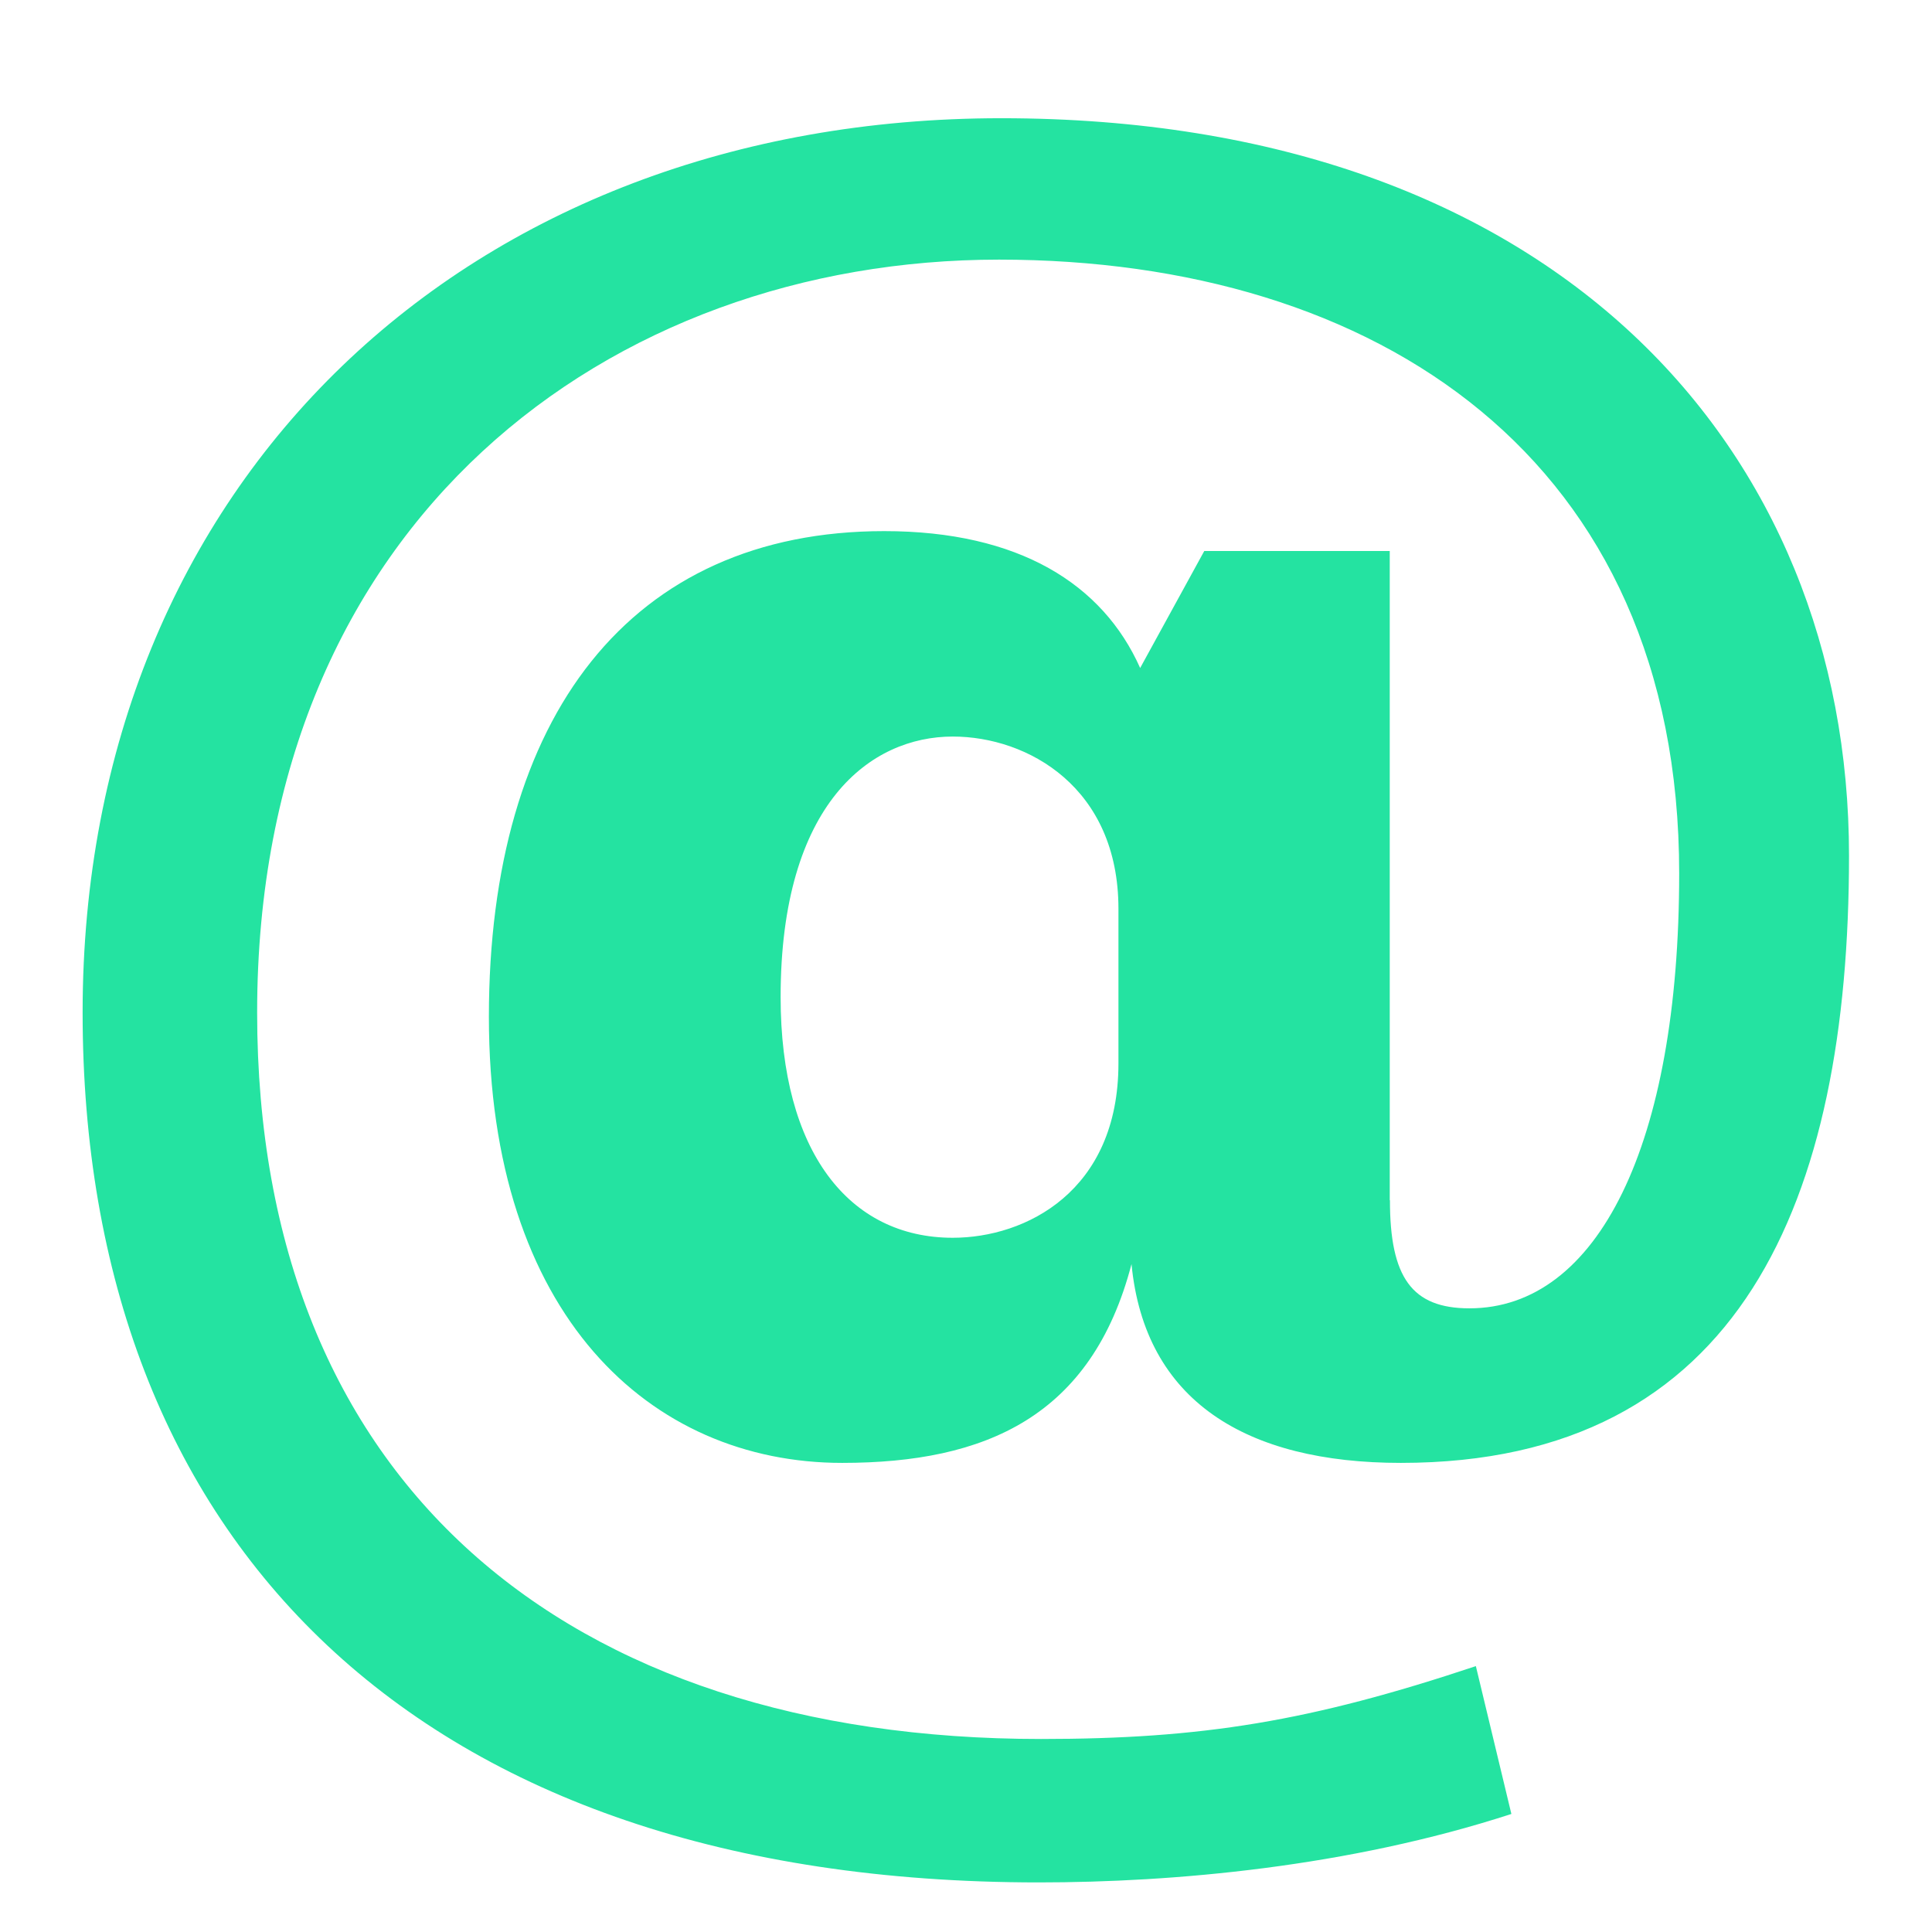<svg width="21" height="21" viewBox="0 0 21 21" fill="none" xmlns="http://www.w3.org/2000/svg">
<g clip-path="url(#clip0_486_182)">
<path d="M15.108 13.046C15.108 13.886 15.347 14.221 15.972 14.221C17.365 14.221 18.252 12.446 18.252 9.494C18.252 4.982 14.964 2.822 10.859 2.822C6.636 2.822 2.795 5.654 2.795 11.006C2.795 16.118 6.155 18.902 11.315 18.902C13.067 18.902 14.243 18.71 16.042 18.11L16.428 19.717C14.652 20.294 12.754 20.461 11.291 20.461C4.523 20.461 0.898 16.741 0.898 11.005C0.898 5.221 5.099 1.285 10.883 1.285C16.907 1.285 20.098 4.885 20.098 9.301C20.098 13.045 18.923 15.901 15.227 15.901C13.546 15.901 12.443 15.229 12.299 13.74C11.867 15.396 10.715 15.901 9.154 15.901C7.066 15.901 5.314 14.292 5.314 11.053C5.314 7.789 6.851 5.773 9.611 5.773C11.075 5.773 11.987 6.349 12.393 7.261L13.09 5.989H15.106V13.046H15.108ZM12.157 9.878C12.157 8.559 11.172 8.006 10.356 8.006C9.468 8.006 8.485 8.725 8.485 10.838C8.485 12.518 9.229 13.454 10.356 13.454C11.148 13.454 12.157 12.95 12.157 11.558V9.878Z" fill="#24E3A1"/>
</g>
<defs>
<clipPath id="clip0_486_182">
<rect width="20" height="20" fill="white" transform="translate(0.5 0.875)"/>
</clipPath>
</defs>
</svg>
